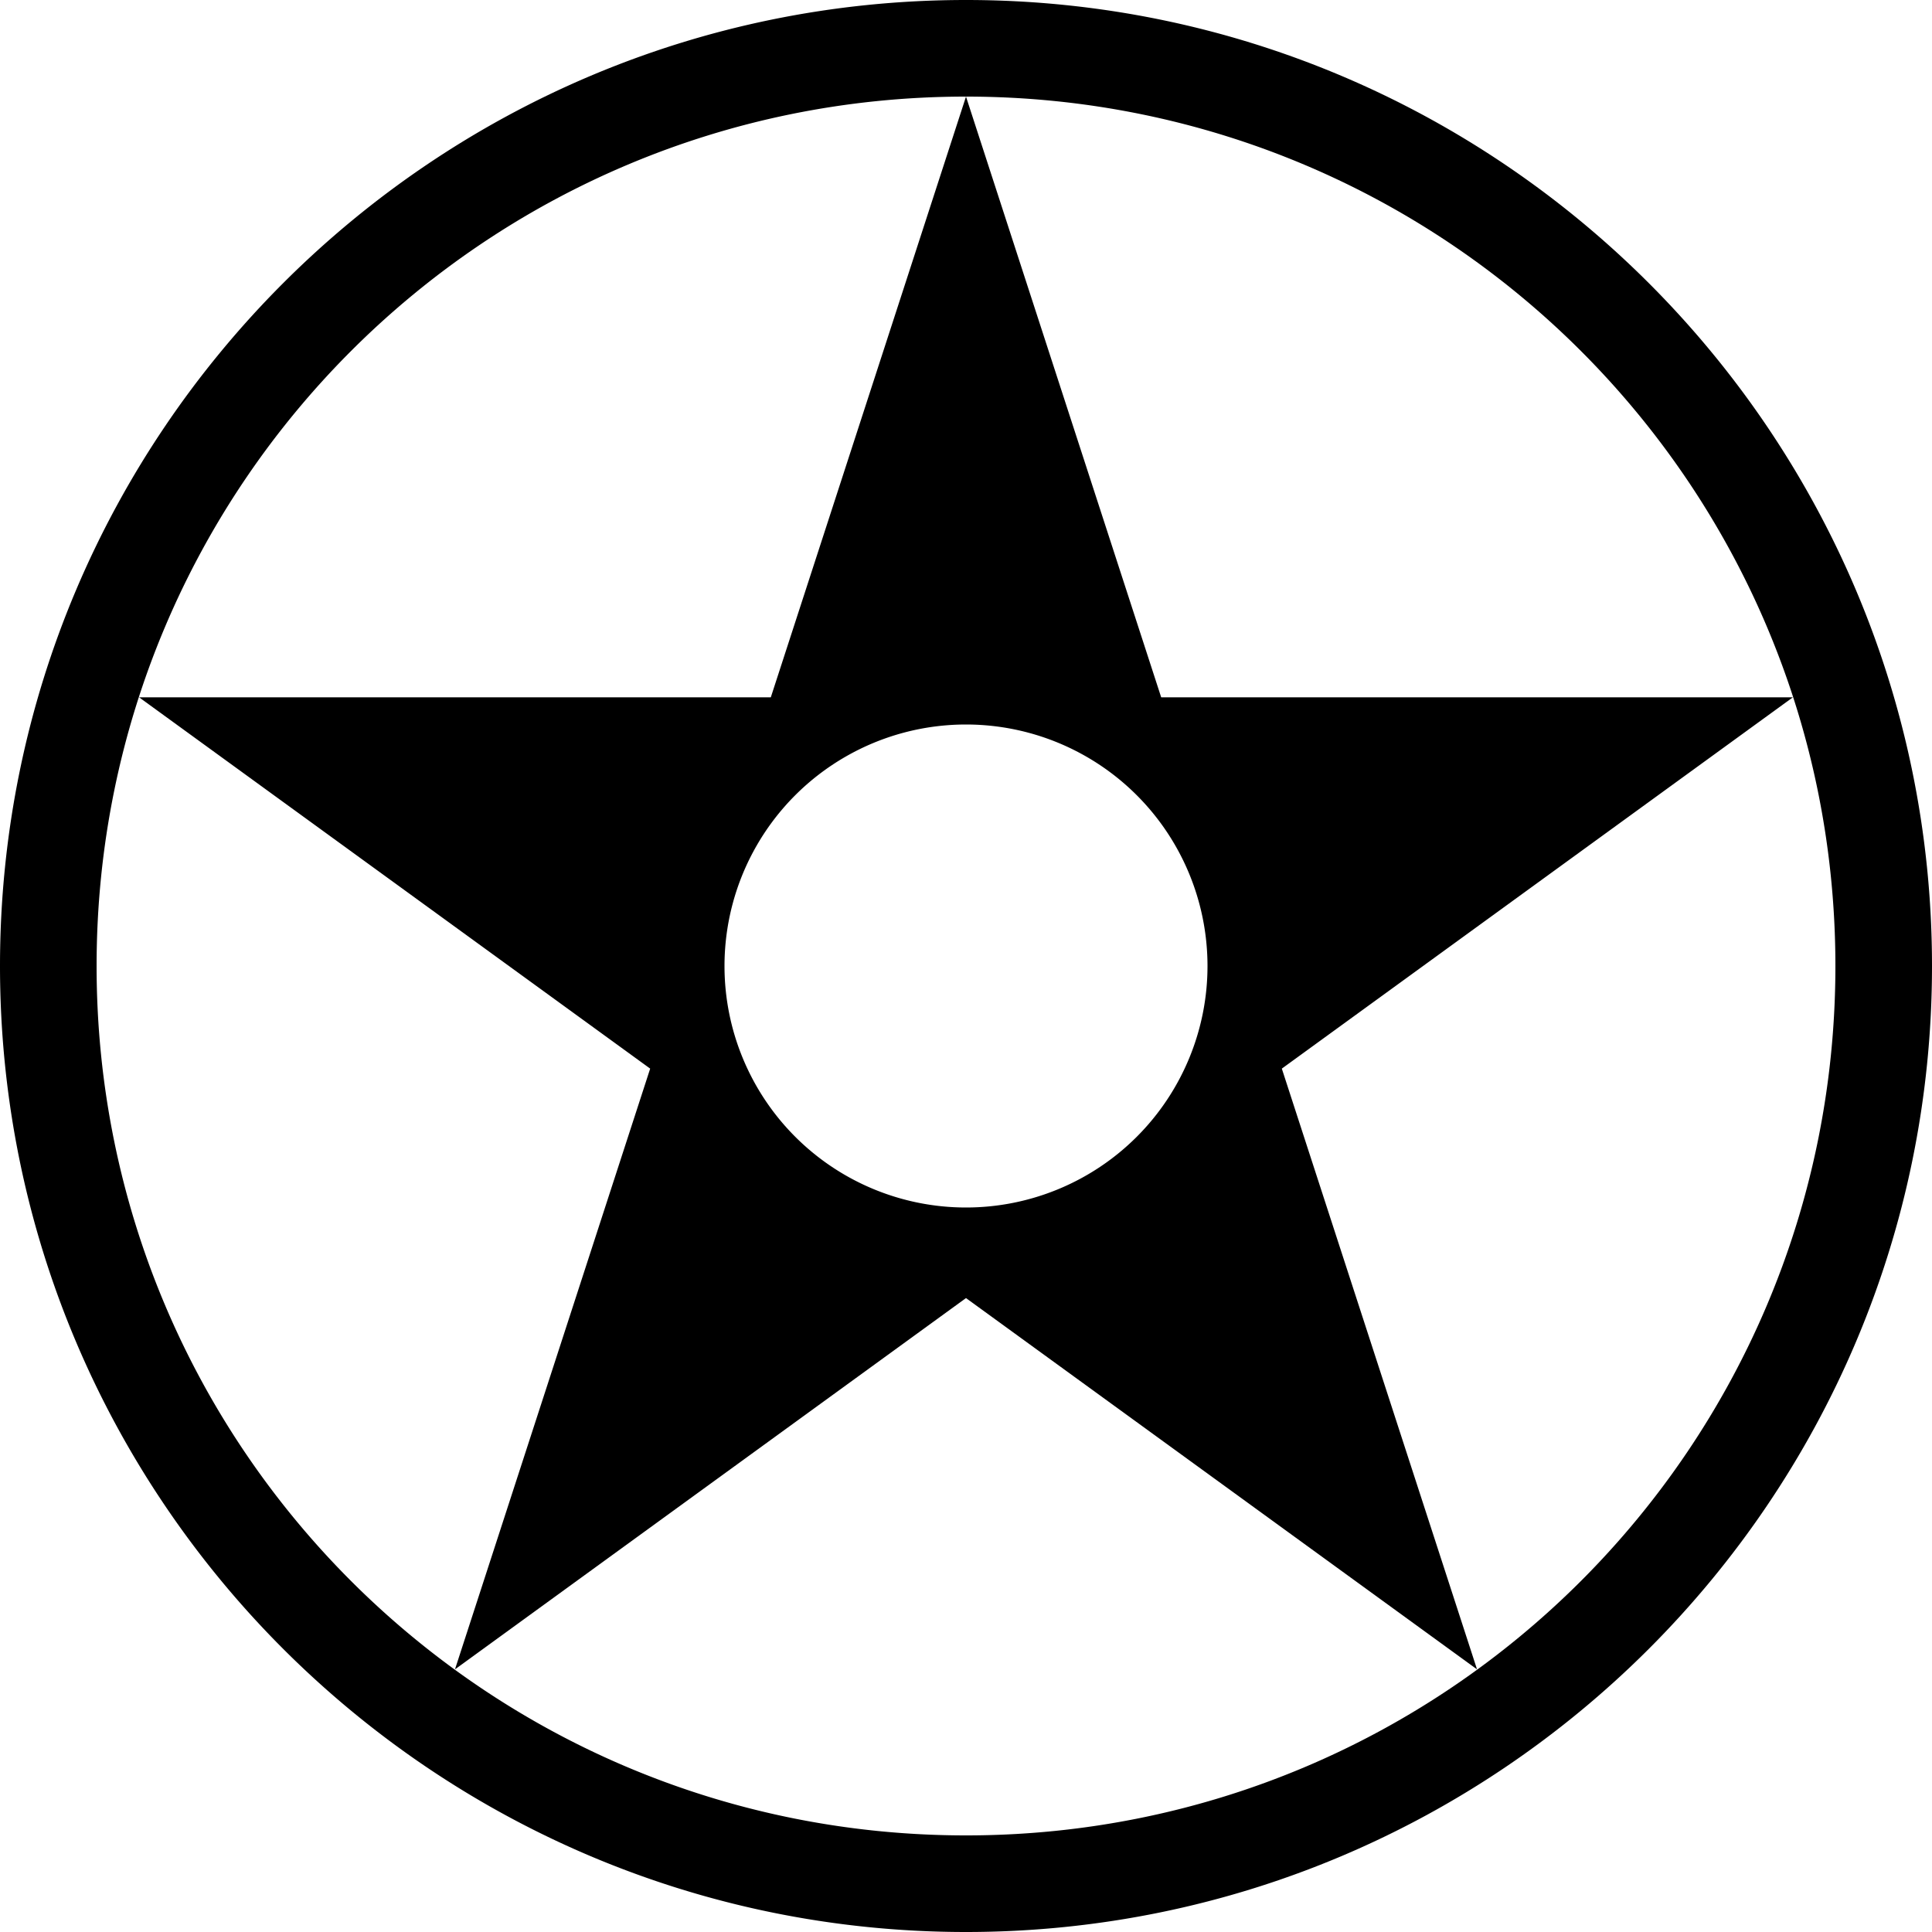 <?xml version="1.0" encoding="UTF-8" standalone="no"?>
<!-- Created with Inkscape (http://www.inkscape.org/) -->

<svg
   xmlns:dc="http://purl.org/dc/elements/1.1/"
   xmlns:cc="http://creativecommons.org/ns#"
   xmlns:rdf="http://www.w3.org/1999/02/22-rdf-syntax-ns#"
   xmlns:svg="http://www.w3.org/2000/svg"
   xmlns="http://www.w3.org/2000/svg"
   xmlns:sodipodi="http://sodipodi.sourceforge.net/DTD/sodipodi-0.dtd"
   xmlns:inkscape="http://www.inkscape.org/namespaces/inkscape"
   width="84.667mm"
   height="84.667mm"
   viewBox="0 0 300 300"
   id="svg2"
   version="1.1"
   inkscape:version="0.91 r13725"
   sodipodi:docname="HKT.svg">
  <defs
     id="defs4" />
  <sodipodi:namedview
     id="base"
     pagecolor="#ffffff"
     bordercolor="#666666"
     borderopacity="1.0"
     inkscape:pageopacity="0.0"
     inkscape:pageshadow="2"
     inkscape:zoom="1"
     inkscape:cx="-89.460404"
     inkscape:cy="49.073005"
     inkscape:document-units="px"
     inkscape:current-layer="layer1"
     showgrid="false"
     inkscape:window-width="1920"
     inkscape:window-height="1001"
     inkscape:window-x="-9"
     inkscape:window-y="-9"
     inkscape:window-maximized="1"
     fit-margin-top="0"
     fit-margin-left="0"
     fit-margin-right="0"
     fit-margin-bottom="0" />
  <g
     inkscape:label="レイヤー 1"
     inkscape:groupmode="layer"
     id="layer1"
     transform="translate(-290,-316.648)">
    <path
       style="color:#000000;font-style:normal;font-variant:normal;font-weight:normal;font-stretch:normal;font-size:medium;line-height:normal;font-family:sans-serif;text-indent:0;text-align:start;text-decoration:none;text-decoration-line:none;text-decoration-style:solid;text-decoration-color:#000000;letter-spacing:normal;word-spacing:normal;text-transform:none;direction:ltr;block-progression:tb;writing-mode:lr-tb;baseline-shift:baseline;text-anchor:start;white-space:normal;clip-rule:nonzero;display:inline;overflow:visible;visibility:visible;opacity:1;isolation:auto;mix-blend-mode:normal;color-interpolation:sRGB;color-interpolation-filters:linearRGB;solid-color:#000000;solid-opacity:1;fill:#000000;fill-opacity:1;fill-rule:nonzero;stroke:none;stroke-width:15;stroke-linecap:round;stroke-linejoin:round;stroke-miterlimit:4;stroke-dasharray:none;stroke-dashoffset:0;stroke-opacity:1;color-rendering:auto;image-rendering:auto;shape-rendering:auto;text-rendering:auto;enable-background:accumulate"
       d="M 150 0 C 67.246 0 0 67.246 0 150 C 0 232.754 67.246 300 150 300 C 232.754 300 300 232.754 300 150 C 300 67.246 232.754 0 150 0 z M 150 15 C 224.647 15 285 75.353 285 150 C 285 224.647 224.647 285 150 285 C 75.353 285 15 224.647 15 150 C 15 75.353 75.353 15 150 15 z M 150 15 L 119.689 108.283 L 21.607 108.283 L 100.959 165.934 L 70.648 259.217 L 150 201.564 L 229.352 259.217 L 199.041 165.934 L 278.393 108.283 L 180.311 108.283 L 150 15 z M 150 112.5 A 37.5 37.5 0 0 1 187.5 150 A 37.5 37.5 0 0 1 150 187.5 A 37.5 37.5 0 0 1 112.5 150 A 37.5 37.5 0 0 1 150 112.5 z "
       transform="translate(290,316.648)"
       id="path2838-7-4-1-1-7-1-0-3-9-4-4" />
  </g>
</svg>
